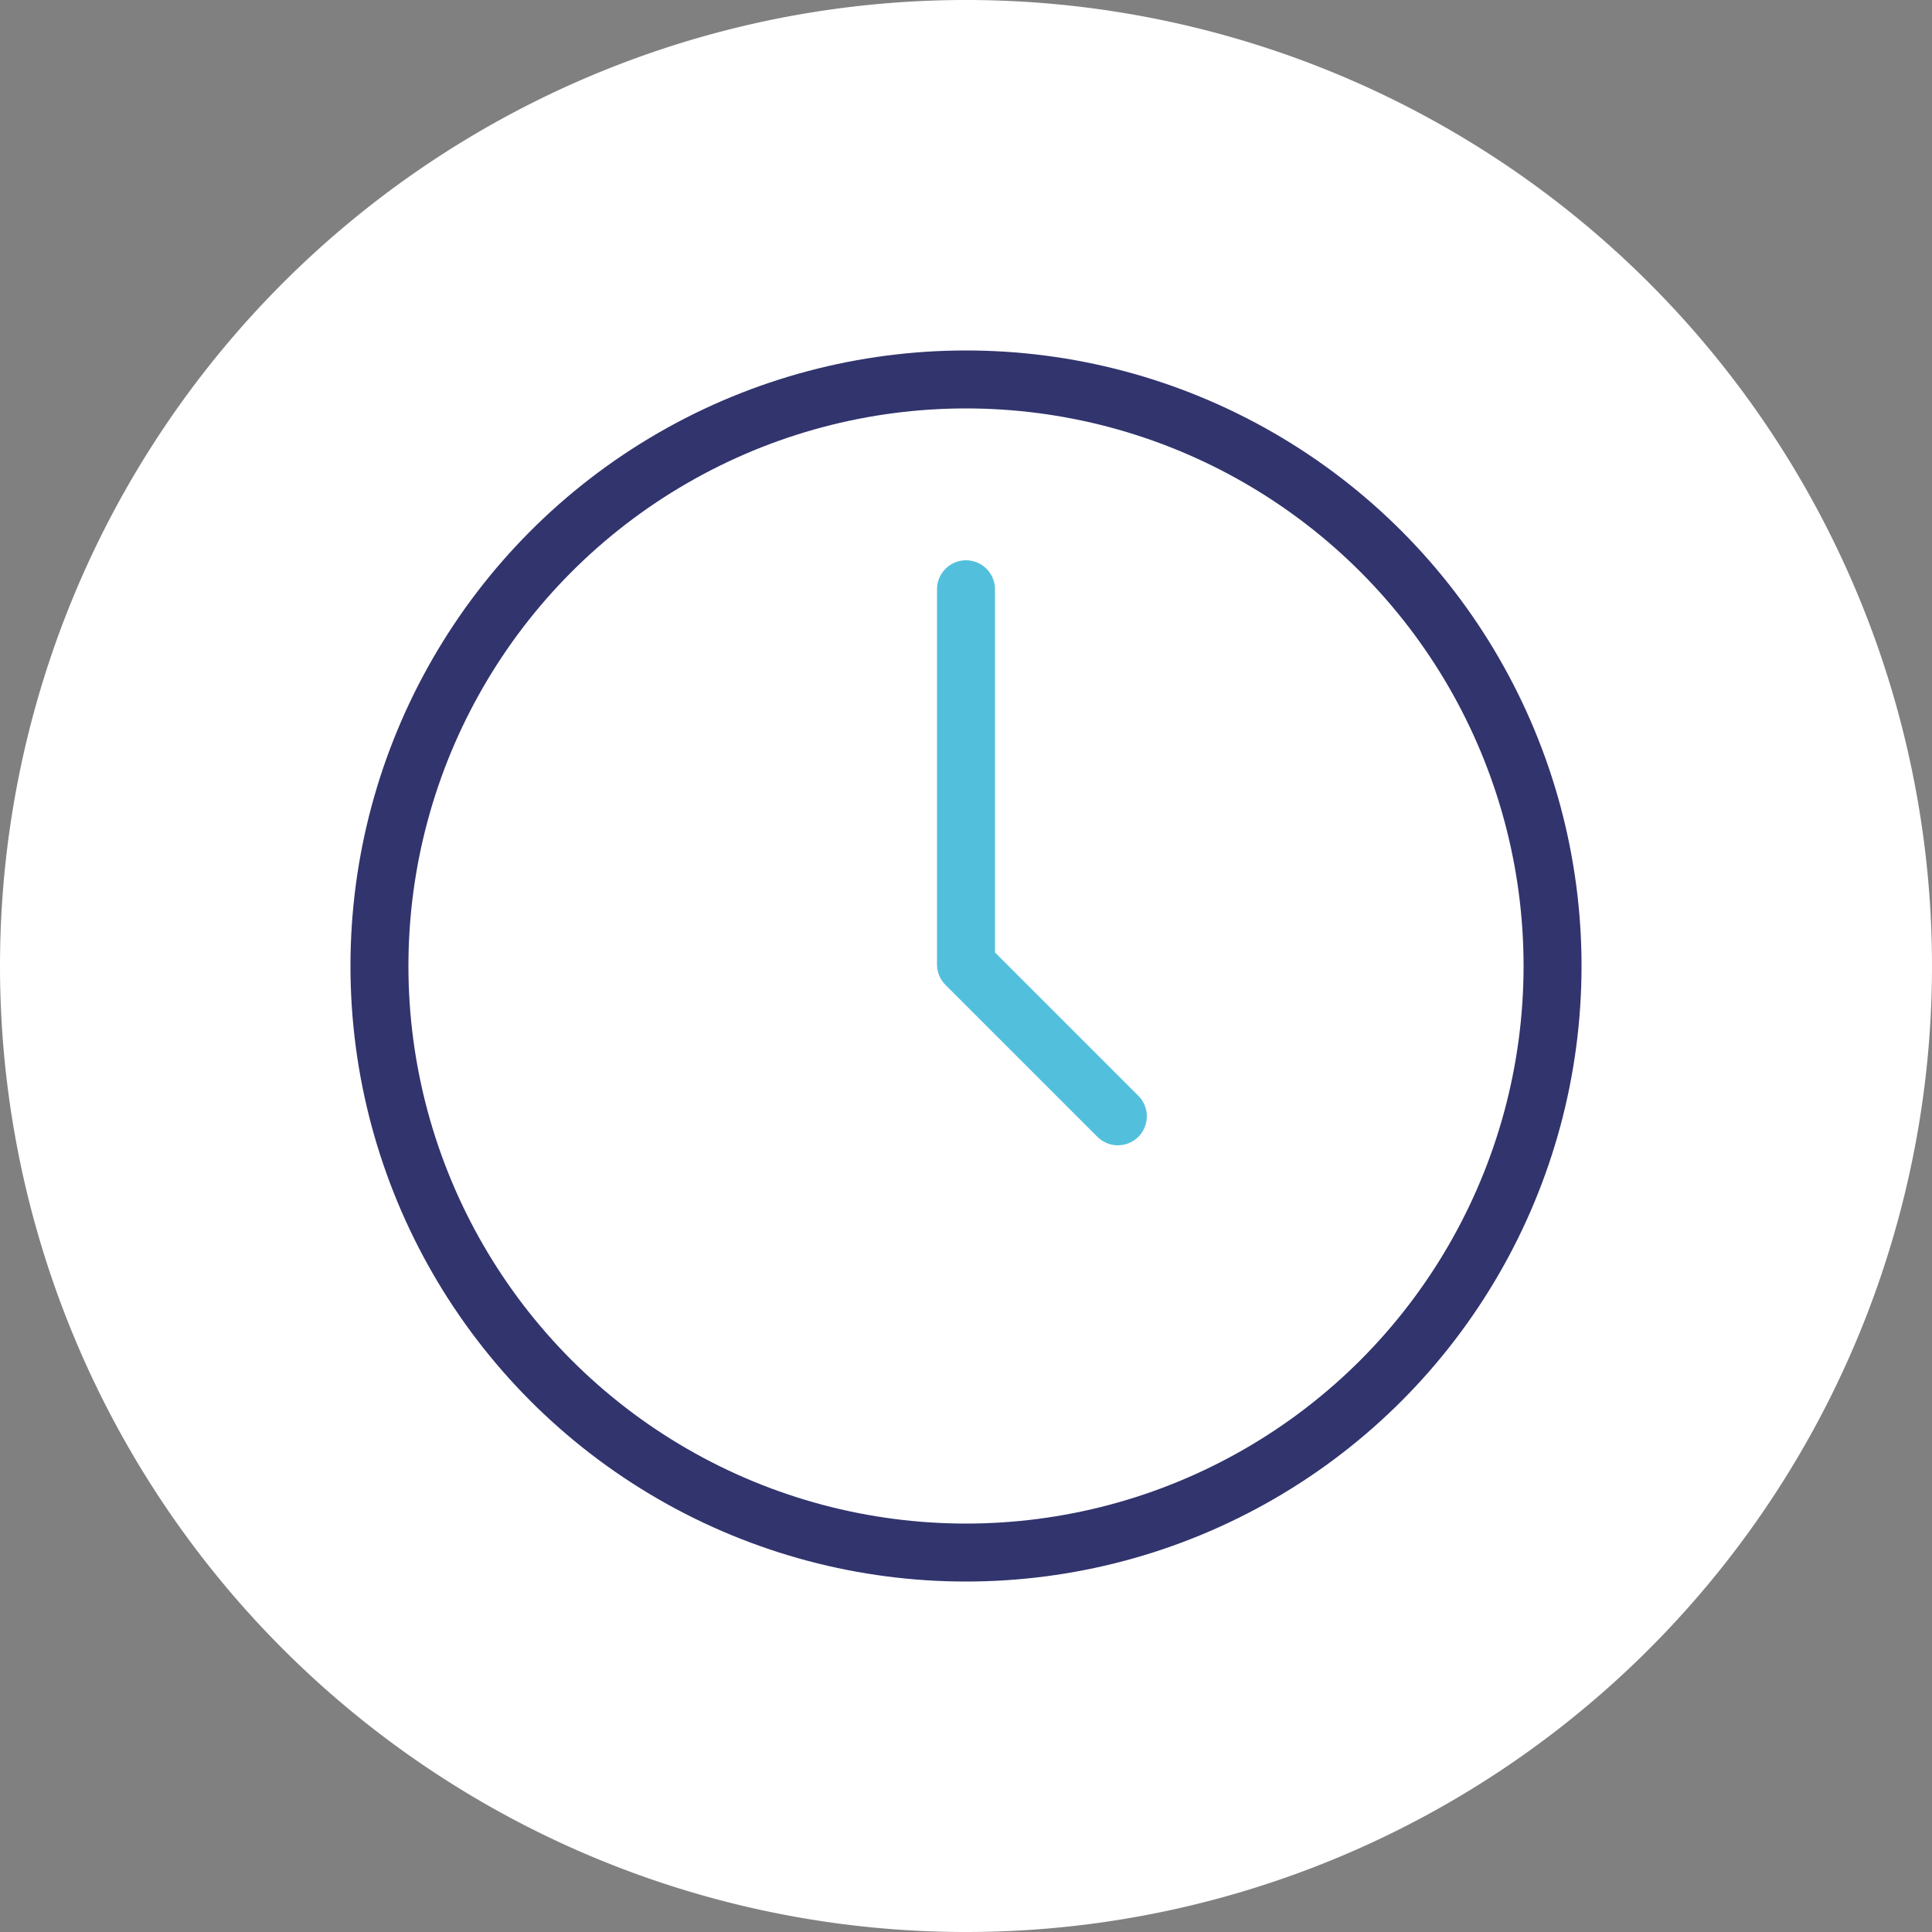 <svg xmlns="http://www.w3.org/2000/svg" viewBox="0 0 50 50"><rect x="0" y="0" width="50" height="50" fill="#808080" stroke="none"/><defs><style>.cls-1{fill:#fff;}.cls-2,.cls-3{fill:none;stroke-width:1.5px;}.cls-2{stroke:#31346d;stroke-miterlimit:10;}.cls-3{stroke:#52c0dc;stroke-linecap:round;stroke-linejoin:round;}</style></defs><g id="Layer_2" data-name="Layer 2"><g id="Layer_2-2" data-name="Layer 2"><path class="cls-1" d="M25,50A25,25,0,1,0,0,25,25,25,0,0,0,25,50Z"/><circle class="cls-2" cx="25" cy="25" r="15.18"/><polyline class="cls-3" points="25 15.25 25 24.96 28.93 28.89"/></g></g></svg>